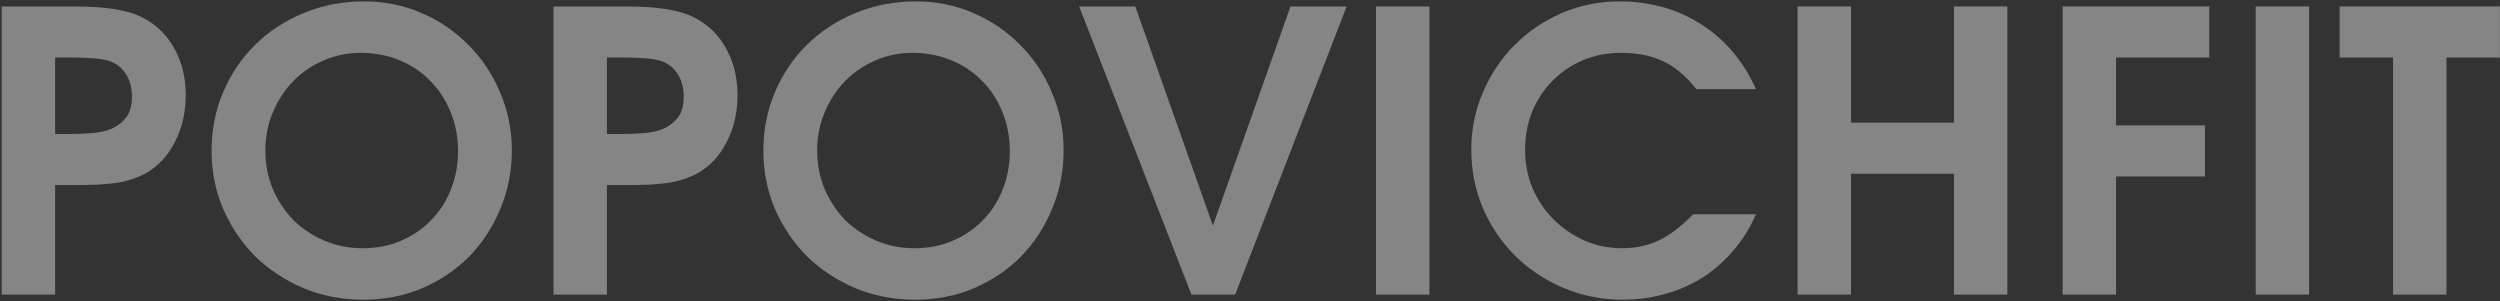<?xml version="1.0" encoding="UTF-8"?> <svg xmlns="http://www.w3.org/2000/svg" width="1154" height="139" viewBox="0 0 1154 139" fill="none"><rect x="0" y="0" width="1154" height="139" fill="#333333" stroke="none"/><path d="M0.78 2.98H33.72C42.72 2.98 49.8 3.52 54.96 4.6C60.24 5.56 64.86 7.3 68.82 9.82C74.22 13.3 78.36 17.98 81.24 23.86C84.24 29.74 85.74 36.46 85.74 44.02C85.74 51.94 84.06 59.14 80.7 65.62C77.46 71.98 72.96 76.78 67.2 80.02C65.4 80.98 63.48 81.82 61.44 82.54C59.4 83.26 57.06 83.86 54.42 84.34C51.78 84.7 48.72 85 45.24 85.24C41.88 85.36 37.92 85.42 33.36 85.42H25.44V136H0.78V2.98ZM32.64 61.84C35.76 61.84 38.94 61.72 42.18 61.48C45.54 61.24 48.6 60.58 51.36 59.5C54.12 58.3 56.4 56.56 58.2 54.28C60 51.88 60.9 48.64 60.9 44.56C60.9 40.36 59.88 36.76 57.84 33.76C55.8 30.76 52.98 28.78 49.38 27.82C47.34 27.34 45.18 27.04 42.9 26.92C40.62 26.68 37.56 26.56 33.72 26.56H25.44V61.84H32.64Z" fill="white" fill-opacity="0.4" style="mix-blend-mode:overlay"></path><path d="M97.664 69.58C97.664 59.86 99.464 50.8 103.064 42.4C106.664 34 111.584 26.74 117.824 20.62C124.184 14.38 131.624 9.52 140.144 6.04C148.784 2.44 158.084 0.64 168.044 0.64C177.524 0.64 186.404 2.44 194.684 6.04C202.964 9.64 210.164 14.56 216.284 20.8C222.524 27.04 227.384 34.36 230.864 42.76C234.464 51.04 236.264 59.92 236.264 69.4C236.264 79.12 234.464 88.18 230.864 96.58C227.384 104.98 222.584 112.3 216.464 118.54C210.344 124.66 203.084 129.52 194.684 133.12C186.404 136.6 177.404 138.34 167.684 138.34C157.964 138.34 148.844 136.6 140.324 133.12C131.804 129.52 124.364 124.66 118.004 118.54C111.764 112.3 106.784 104.98 103.064 96.58C99.464 88.18 97.664 79.18 97.664 69.58ZM122.504 69.4C122.504 75.76 123.644 81.7 125.924 87.22C128.324 92.74 131.504 97.54 135.464 101.62C139.544 105.58 144.344 108.76 149.864 111.16C155.384 113.44 161.264 114.58 167.504 114.58C173.864 114.58 179.684 113.44 184.964 111.16C190.364 108.88 194.984 105.76 198.824 101.8C202.784 97.84 205.844 93.16 208.004 87.76C210.284 82.24 211.424 76.24 211.424 69.76C211.424 63.28 210.284 57.28 208.004 51.76C205.724 46.12 202.604 41.32 198.644 37.36C194.684 33.28 189.944 30.1 184.424 27.82C178.904 25.54 172.904 24.4 166.424 24.4C160.304 24.4 154.544 25.6 149.144 28C143.864 30.28 139.244 33.46 135.284 37.54C131.324 41.62 128.204 46.42 125.924 51.94C123.644 57.34 122.504 63.16 122.504 69.4Z" fill="white" fill-opacity="0.4" style="mix-blend-mode:overlay"></path><path d="M255.487 2.98H288.427C297.427 2.98 304.507 3.52 309.667 4.6C314.947 5.56 319.567 7.3 323.527 9.82C328.927 13.3 333.067 17.98 335.947 23.86C338.947 29.74 340.447 36.46 340.447 44.02C340.447 51.94 338.767 59.14 335.407 65.62C332.167 71.98 327.667 76.78 321.907 80.02C320.107 80.98 318.187 81.82 316.147 82.54C314.107 83.26 311.767 83.86 309.127 84.34C306.487 84.7 303.427 85 299.947 85.24C296.587 85.36 292.627 85.42 288.067 85.42H280.147V136H255.487V2.98ZM287.347 61.84C290.467 61.84 293.647 61.72 296.887 61.48C300.247 61.24 303.307 60.58 306.067 59.5C308.827 58.3 311.107 56.56 312.907 54.28C314.707 51.88 315.607 48.64 315.607 44.56C315.607 40.36 314.587 36.76 312.547 33.76C310.507 30.76 307.687 28.78 304.087 27.82C302.047 27.34 299.887 27.04 297.607 26.92C295.327 26.68 292.267 26.56 288.427 26.56H280.147V61.84H287.347Z" fill="white" fill-opacity="0.4" style="mix-blend-mode:overlay"></path><path d="M352.371 69.58C352.371 59.86 354.171 50.8 357.771 42.4C361.371 34 366.291 26.74 372.531 20.62C378.891 14.38 386.331 9.52 394.851 6.04C403.491 2.44 412.791 0.64 422.751 0.64C432.231 0.64 441.111 2.44 449.391 6.04C457.671 9.64 464.871 14.56 470.991 20.8C477.231 27.04 482.091 34.36 485.571 42.76C489.171 51.04 490.971 59.92 490.971 69.4C490.971 79.12 489.171 88.18 485.571 96.58C482.091 104.98 477.291 112.3 471.171 118.54C465.051 124.66 457.791 129.52 449.391 133.12C441.111 136.6 432.111 138.34 422.391 138.34C412.671 138.34 403.551 136.6 395.031 133.12C386.511 129.52 379.071 124.66 372.711 118.54C366.471 112.3 361.491 104.98 357.771 96.58C354.171 88.18 352.371 79.18 352.371 69.58ZM377.211 69.4C377.211 75.76 378.351 81.7 380.631 87.22C383.031 92.74 386.211 97.54 390.171 101.62C394.251 105.58 399.051 108.76 404.571 111.16C410.091 113.44 415.971 114.58 422.211 114.58C428.571 114.58 434.391 113.44 439.671 111.16C445.071 108.88 449.691 105.76 453.531 101.8C457.491 97.84 460.551 93.16 462.711 87.76C464.991 82.24 466.131 76.24 466.131 69.76C466.131 63.28 464.991 57.28 462.711 51.76C460.431 46.12 457.311 41.32 453.351 37.36C449.391 33.28 444.651 30.1 439.131 27.82C433.611 25.54 427.611 24.4 421.131 24.4C415.011 24.4 409.251 25.6 403.851 28C398.571 30.28 393.951 33.46 389.991 37.54C386.031 41.62 382.911 46.42 380.631 51.94C378.351 57.34 377.211 63.16 377.211 69.4Z" fill="white" fill-opacity="0.4" style="mix-blend-mode:overlay"></path><path d="M498.134 2.98H524.054L559.874 104.14L595.694 2.98H621.614L570.134 136H549.974L498.134 2.98Z" fill="white" fill-opacity="0.4" style="mix-blend-mode:overlay"></path><path d="M635.175 2.98H659.835V136H635.175V2.98Z" fill="white" fill-opacity="0.4" style="mix-blend-mode:overlay"></path><path d="M810.548 98.92C807.908 105.04 804.488 110.56 800.288 115.48C796.208 120.28 791.528 124.42 786.248 127.9C780.968 131.26 775.148 133.84 768.788 135.64C762.548 137.44 756.008 138.34 749.168 138.34C739.448 138.34 730.328 136.54 721.808 132.94C713.288 129.34 705.848 124.42 699.488 118.18C693.248 111.94 688.268 104.62 684.548 96.22C680.948 87.7 679.148 78.64 679.148 69.04C679.148 59.68 680.948 50.86 684.548 42.58C688.148 34.18 693.008 26.92 699.128 20.8C705.368 14.56 712.628 9.64 720.908 6.04C729.308 2.44 738.188 0.64 747.548 0.64C761.708 0.64 774.308 4.18 785.348 11.26C796.388 18.34 804.788 28.3 810.548 41.14H783.008C778.448 35.26 773.408 31 767.888 28.36C762.488 25.72 755.888 24.4 748.088 24.4C741.848 24.4 736.028 25.54 730.628 27.82C725.228 30.1 720.548 33.28 716.588 37.36C712.628 41.32 709.508 46.06 707.228 51.58C705.068 56.98 703.988 62.86 703.988 69.22C703.988 75.46 705.128 81.34 707.408 86.86C709.808 92.38 713.048 97.18 717.128 101.26C721.208 105.34 725.948 108.58 731.348 110.98C736.748 113.38 742.508 114.58 748.628 114.58C754.988 114.58 760.688 113.38 765.728 110.98C770.768 108.58 776.048 104.56 781.568 98.92H810.548Z" fill="white" fill-opacity="0.4" style="mix-blend-mode:overlay"></path><path d="M829.764 2.98H854.424V56.62H901.944V2.98H926.604V136H901.944V80.2H854.424V136H829.764V2.98Z" fill="white" fill-opacity="0.4" style="mix-blend-mode:overlay"></path><path d="M952.108 2.98H1019.79V26.56H976.768V57.88H1017.81V81.46H976.768V136H952.108V2.98Z" fill="white" fill-opacity="0.4" style="mix-blend-mode:overlay"></path><path d="M1041.23 2.98H1065.89V136H1041.23V2.98Z" fill="white" fill-opacity="0.4" style="mix-blend-mode:overlay"></path><path d="M1104.64 26.56H1079.98V2.98H1153.96V26.56H1129.3V136H1104.64V26.56Z" fill="white" fill-opacity="0.4" style="mix-blend-mode:overlay"></path></svg> 